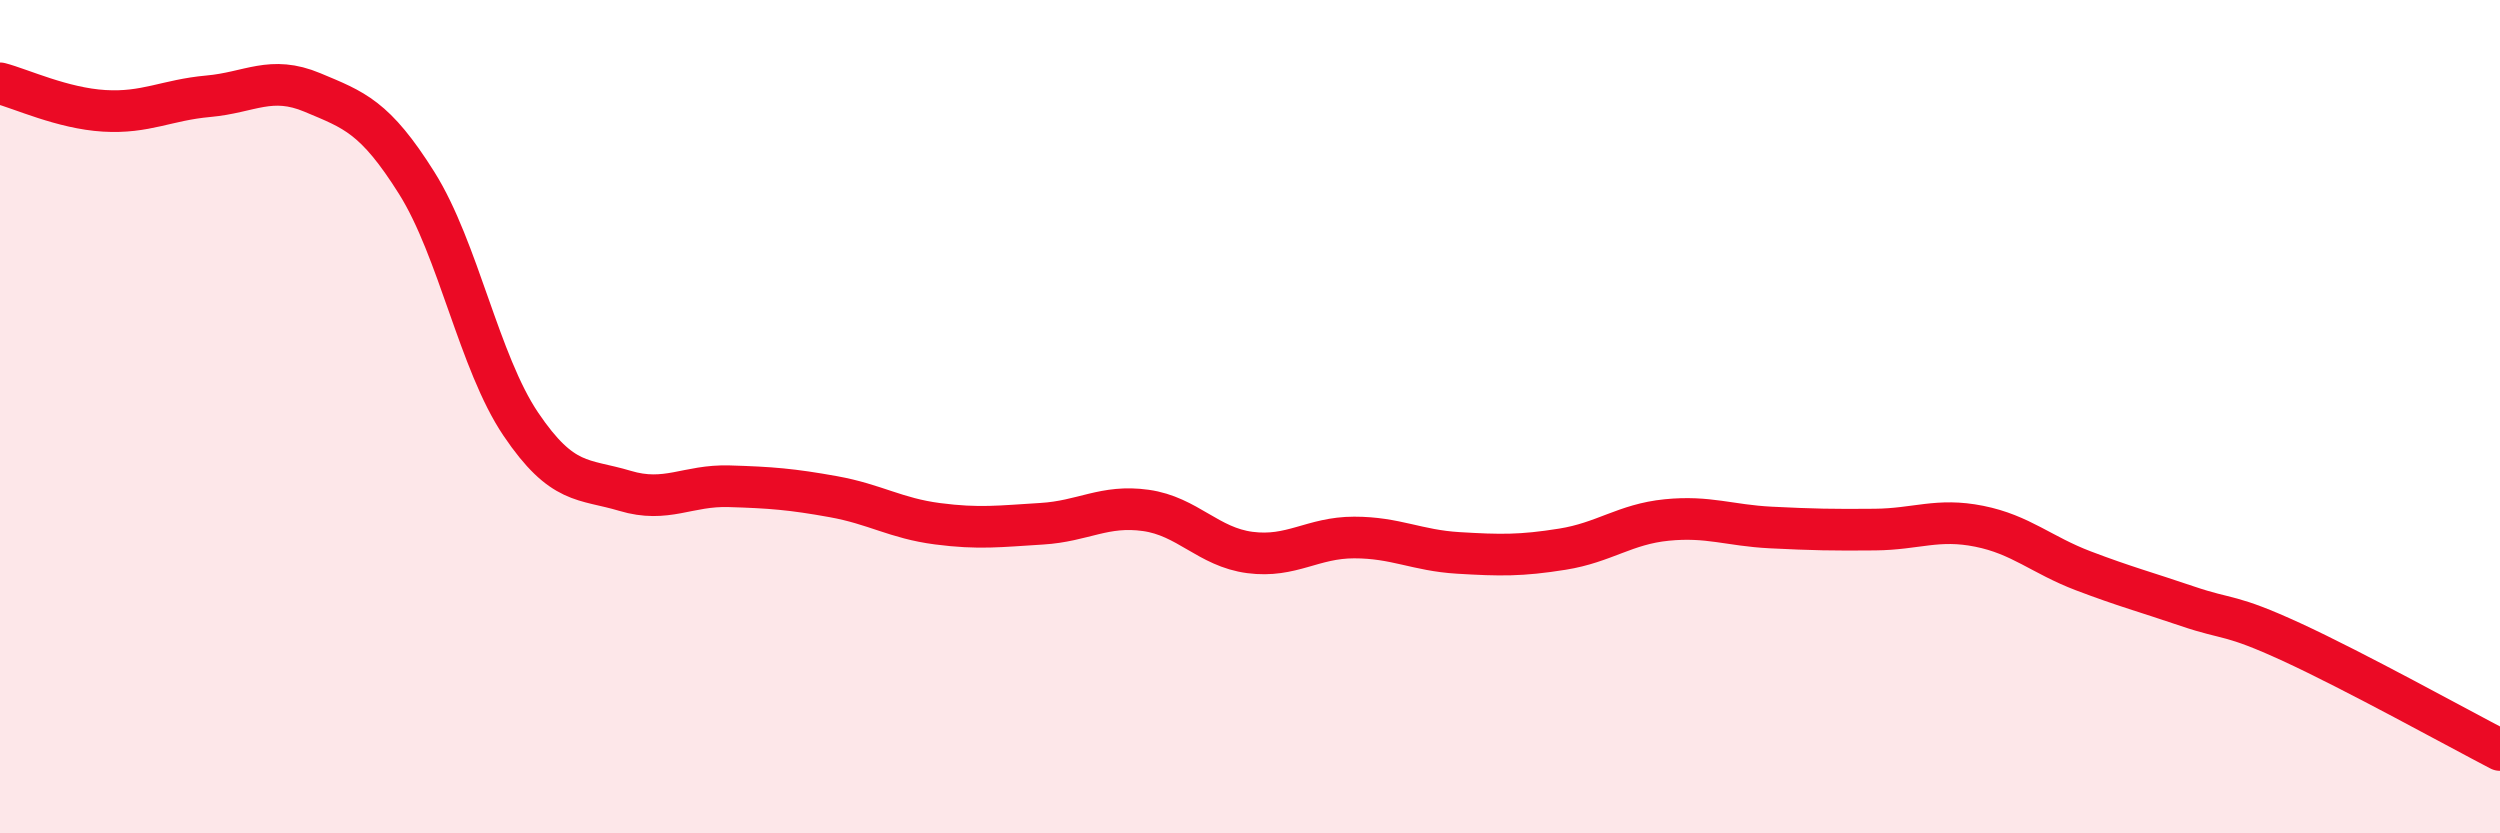 
    <svg width="60" height="20" viewBox="0 0 60 20" xmlns="http://www.w3.org/2000/svg">
      <path
        d="M 0,2 C 0.5,2.13 1.5,2.6 2.5,2.66 C 3.5,2.72 4,2.4 5,2.31 C 6,2.22 6.5,1.8 7.5,2.22 C 8.5,2.64 9,2.8 10,4.39 C 11,5.98 11.5,8.7 12.5,10.18 C 13.5,11.66 14,11.48 15,11.78 C 16,12.08 16.5,11.64 17.5,11.67 C 18.5,11.7 19,11.74 20,11.92 C 21,12.1 21.5,12.44 22.5,12.57 C 23.5,12.7 24,12.63 25,12.57 C 26,12.51 26.5,12.11 27.5,12.25 C 28.5,12.39 29,13.13 30,13.26 C 31,13.39 31.5,12.9 32.5,12.9 C 33.5,12.9 34,13.21 35,13.27 C 36,13.33 36.5,13.34 37.5,13.18 C 38.5,13.02 39,12.58 40,12.48 C 41,12.38 41.5,12.61 42.5,12.66 C 43.5,12.71 44,12.72 45,12.71 C 46,12.7 46.5,12.43 47.5,12.63 C 48.5,12.83 49,13.32 50,13.7 C 51,14.08 51.5,14.21 52.5,14.55 C 53.5,14.89 53.5,14.72 55,15.41 C 56.5,16.1 59,17.48 60,18L60 20L0 20Z"
        fill="#EB0A25"
        opacity="0.1"
        stroke-linecap="round"
        stroke-linejoin="round"
      />
      <path
        d="M 0,2 C 0.5,2.13 1.5,2.6 2.5,2.66 C 3.5,2.72 4,2.4 5,2.31 C 6,2.22 6.5,1.8 7.5,2.22 C 8.5,2.64 9,2.8 10,4.39 C 11,5.98 11.5,8.7 12.5,10.18 C 13.5,11.66 14,11.48 15,11.78 C 16,12.08 16.5,11.64 17.5,11.67 C 18.5,11.7 19,11.74 20,11.92 C 21,12.1 21.5,12.44 22.5,12.57 C 23.5,12.7 24,12.63 25,12.57 C 26,12.51 26.5,12.11 27.5,12.25 C 28.5,12.39 29,13.13 30,13.26 C 31,13.39 31.5,12.9 32.5,12.9 C 33.5,12.9 34,13.21 35,13.27 C 36,13.33 36.5,13.34 37.5,13.18 C 38.5,13.02 39,12.58 40,12.48 C 41,12.38 41.5,12.61 42.5,12.66 C 43.5,12.71 44,12.72 45,12.71 C 46,12.7 46.5,12.43 47.5,12.63 C 48.5,12.83 49,13.32 50,13.7 C 51,14.08 51.5,14.21 52.5,14.55 C 53.5,14.89 53.5,14.72 55,15.41 C 56.5,16.1 59,17.48 60,18"
        stroke="#EB0A25"
        stroke-width="1"
        fill="none"
        stroke-linecap="round"
        stroke-linejoin="round"
      />
    </svg>
  